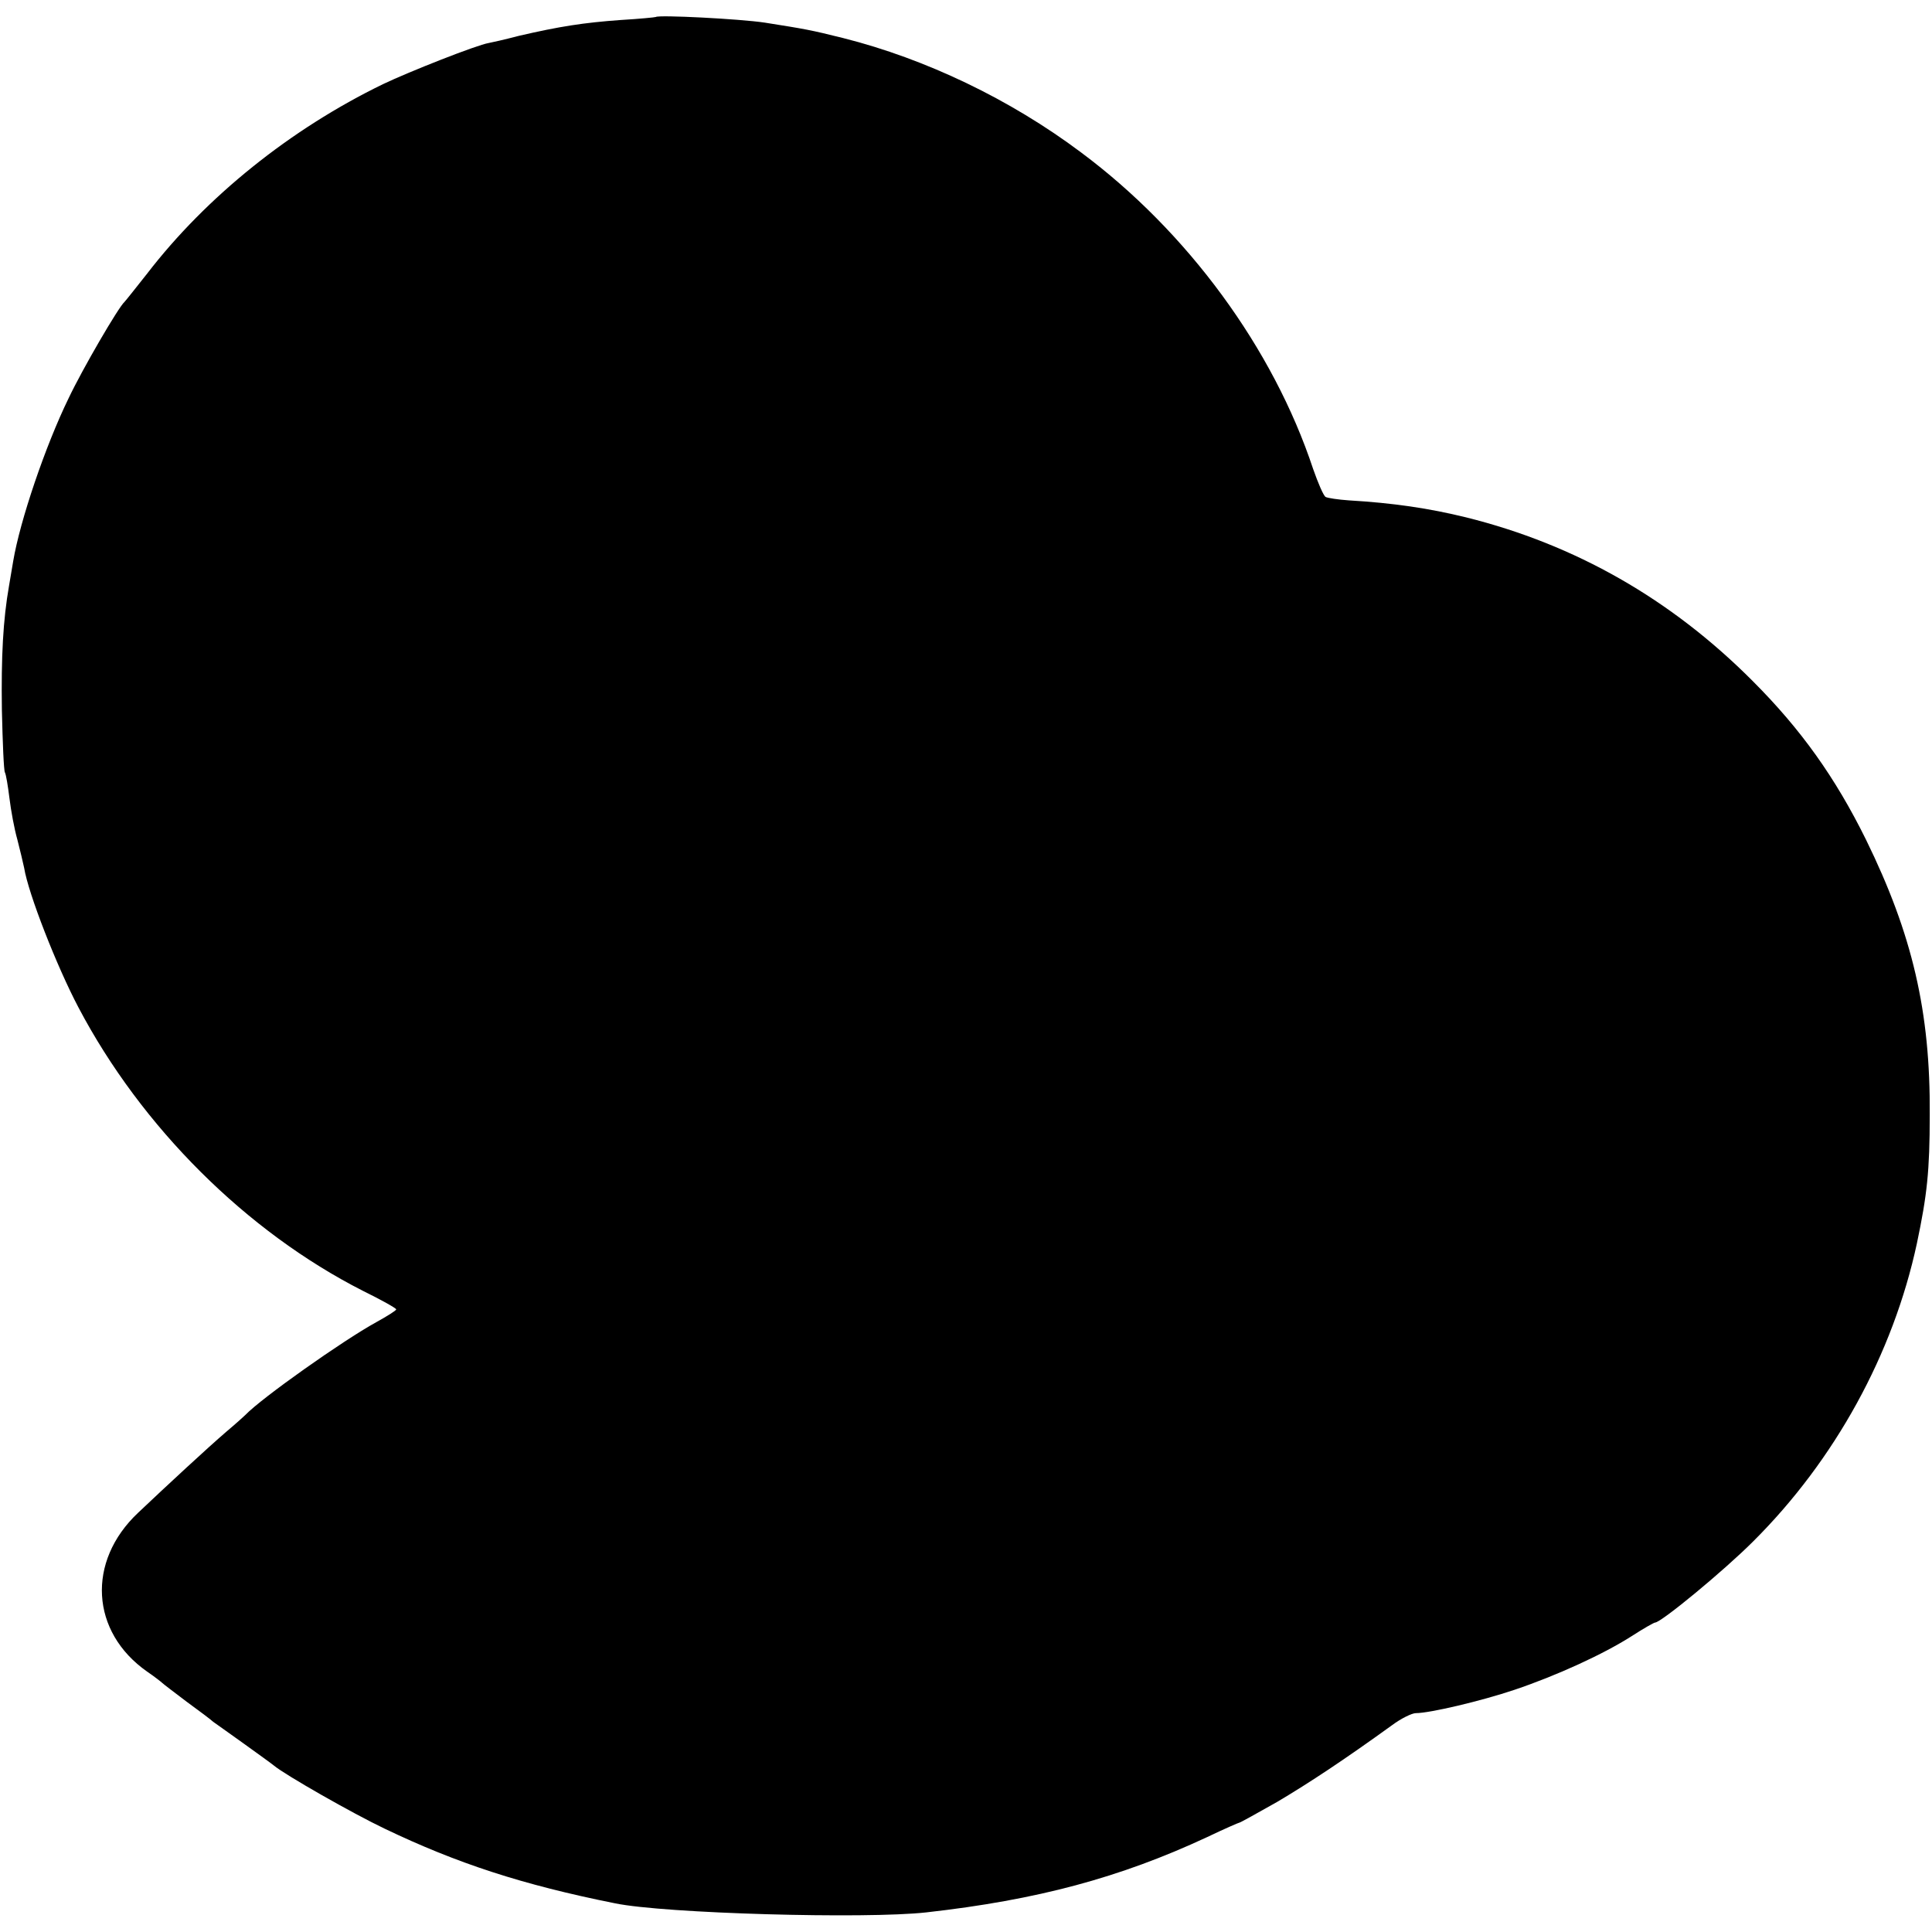 <?xml version="1.0" standalone="no"?>
<!DOCTYPE svg PUBLIC "-//W3C//DTD SVG 20010904//EN"
 "http://www.w3.org/TR/2001/REC-SVG-20010904/DTD/svg10.dtd">
<svg version="1.0" xmlns="http://www.w3.org/2000/svg"
 width="512pt" height="512pt" viewBox="0 0 512 512"
 preserveAspectRatio="xMidYMid meet">
<g transform="translate(0,512) scale(0.1,-0.1)"
fill="#000000" stroke="none">
<path d="M1738 5075 c-2 -1 -43 -5 -93 -8 -98 -7 -162 -17 -270 -42 -38 -10
-74 -18 -80 -19 -31 -5 -211 -76 -280 -109 -245 -119 -468 -298 -625 -502 -30
-38 -57 -72 -60 -75 -16 -14 -111 -177 -148 -255 -62 -127 -129 -325 -147
-432 -3 -18 -8 -48 -11 -65 -16 -91 -21 -188 -19 -330 2 -86 5 -160 8 -165 3
-5 8 -36 12 -68 4 -33 13 -82 21 -110 7 -27 15 -61 18 -75 11 -68 86 -260 144
-370 167 -317 445 -594 754 -751 49 -24 88 -46 88 -49 0 -3 -24 -18 -53 -34
-89 -49 -304 -201 -347 -246 -3 -3 -25 -23 -50 -44 -50 -43 -158 -143 -234
-215 -137 -129 -126 -316 24 -421 19 -13 37 -27 40 -30 3 -3 32 -25 65 -50 33
-24 65 -48 70 -53 6 -4 42 -30 80 -57 39 -28 75 -54 81 -59 30 -25 209 -127
293 -167 192 -92 366 -149 611 -198 130 -27 664 -42 825 -24 294 33 513 92
743 199 46 22 85 39 87 39 2 0 47 25 100 55 86 51 178 112 304 203 24 18 53
32 63 32 37 0 173 32 262 62 110 37 235 94 310 142 31 20 59 36 62 36 16 0
182 137 260 215 217 216 371 497 434 790 27 128 34 192 34 340 2 274 -46 479
-169 730 -81 164 -172 292 -300 420 -216 217 -470 362 -760 434 -98 24 -192
38 -311 45 -28 2 -55 6 -61 9 -6 4 -20 37 -33 74 -106 320 -333 629 -615 839
-188 141 -412 248 -630 303 -88 22 -101 24 -208 41 -66 10 -282 21 -289 15z"/>
</g>
</svg>
